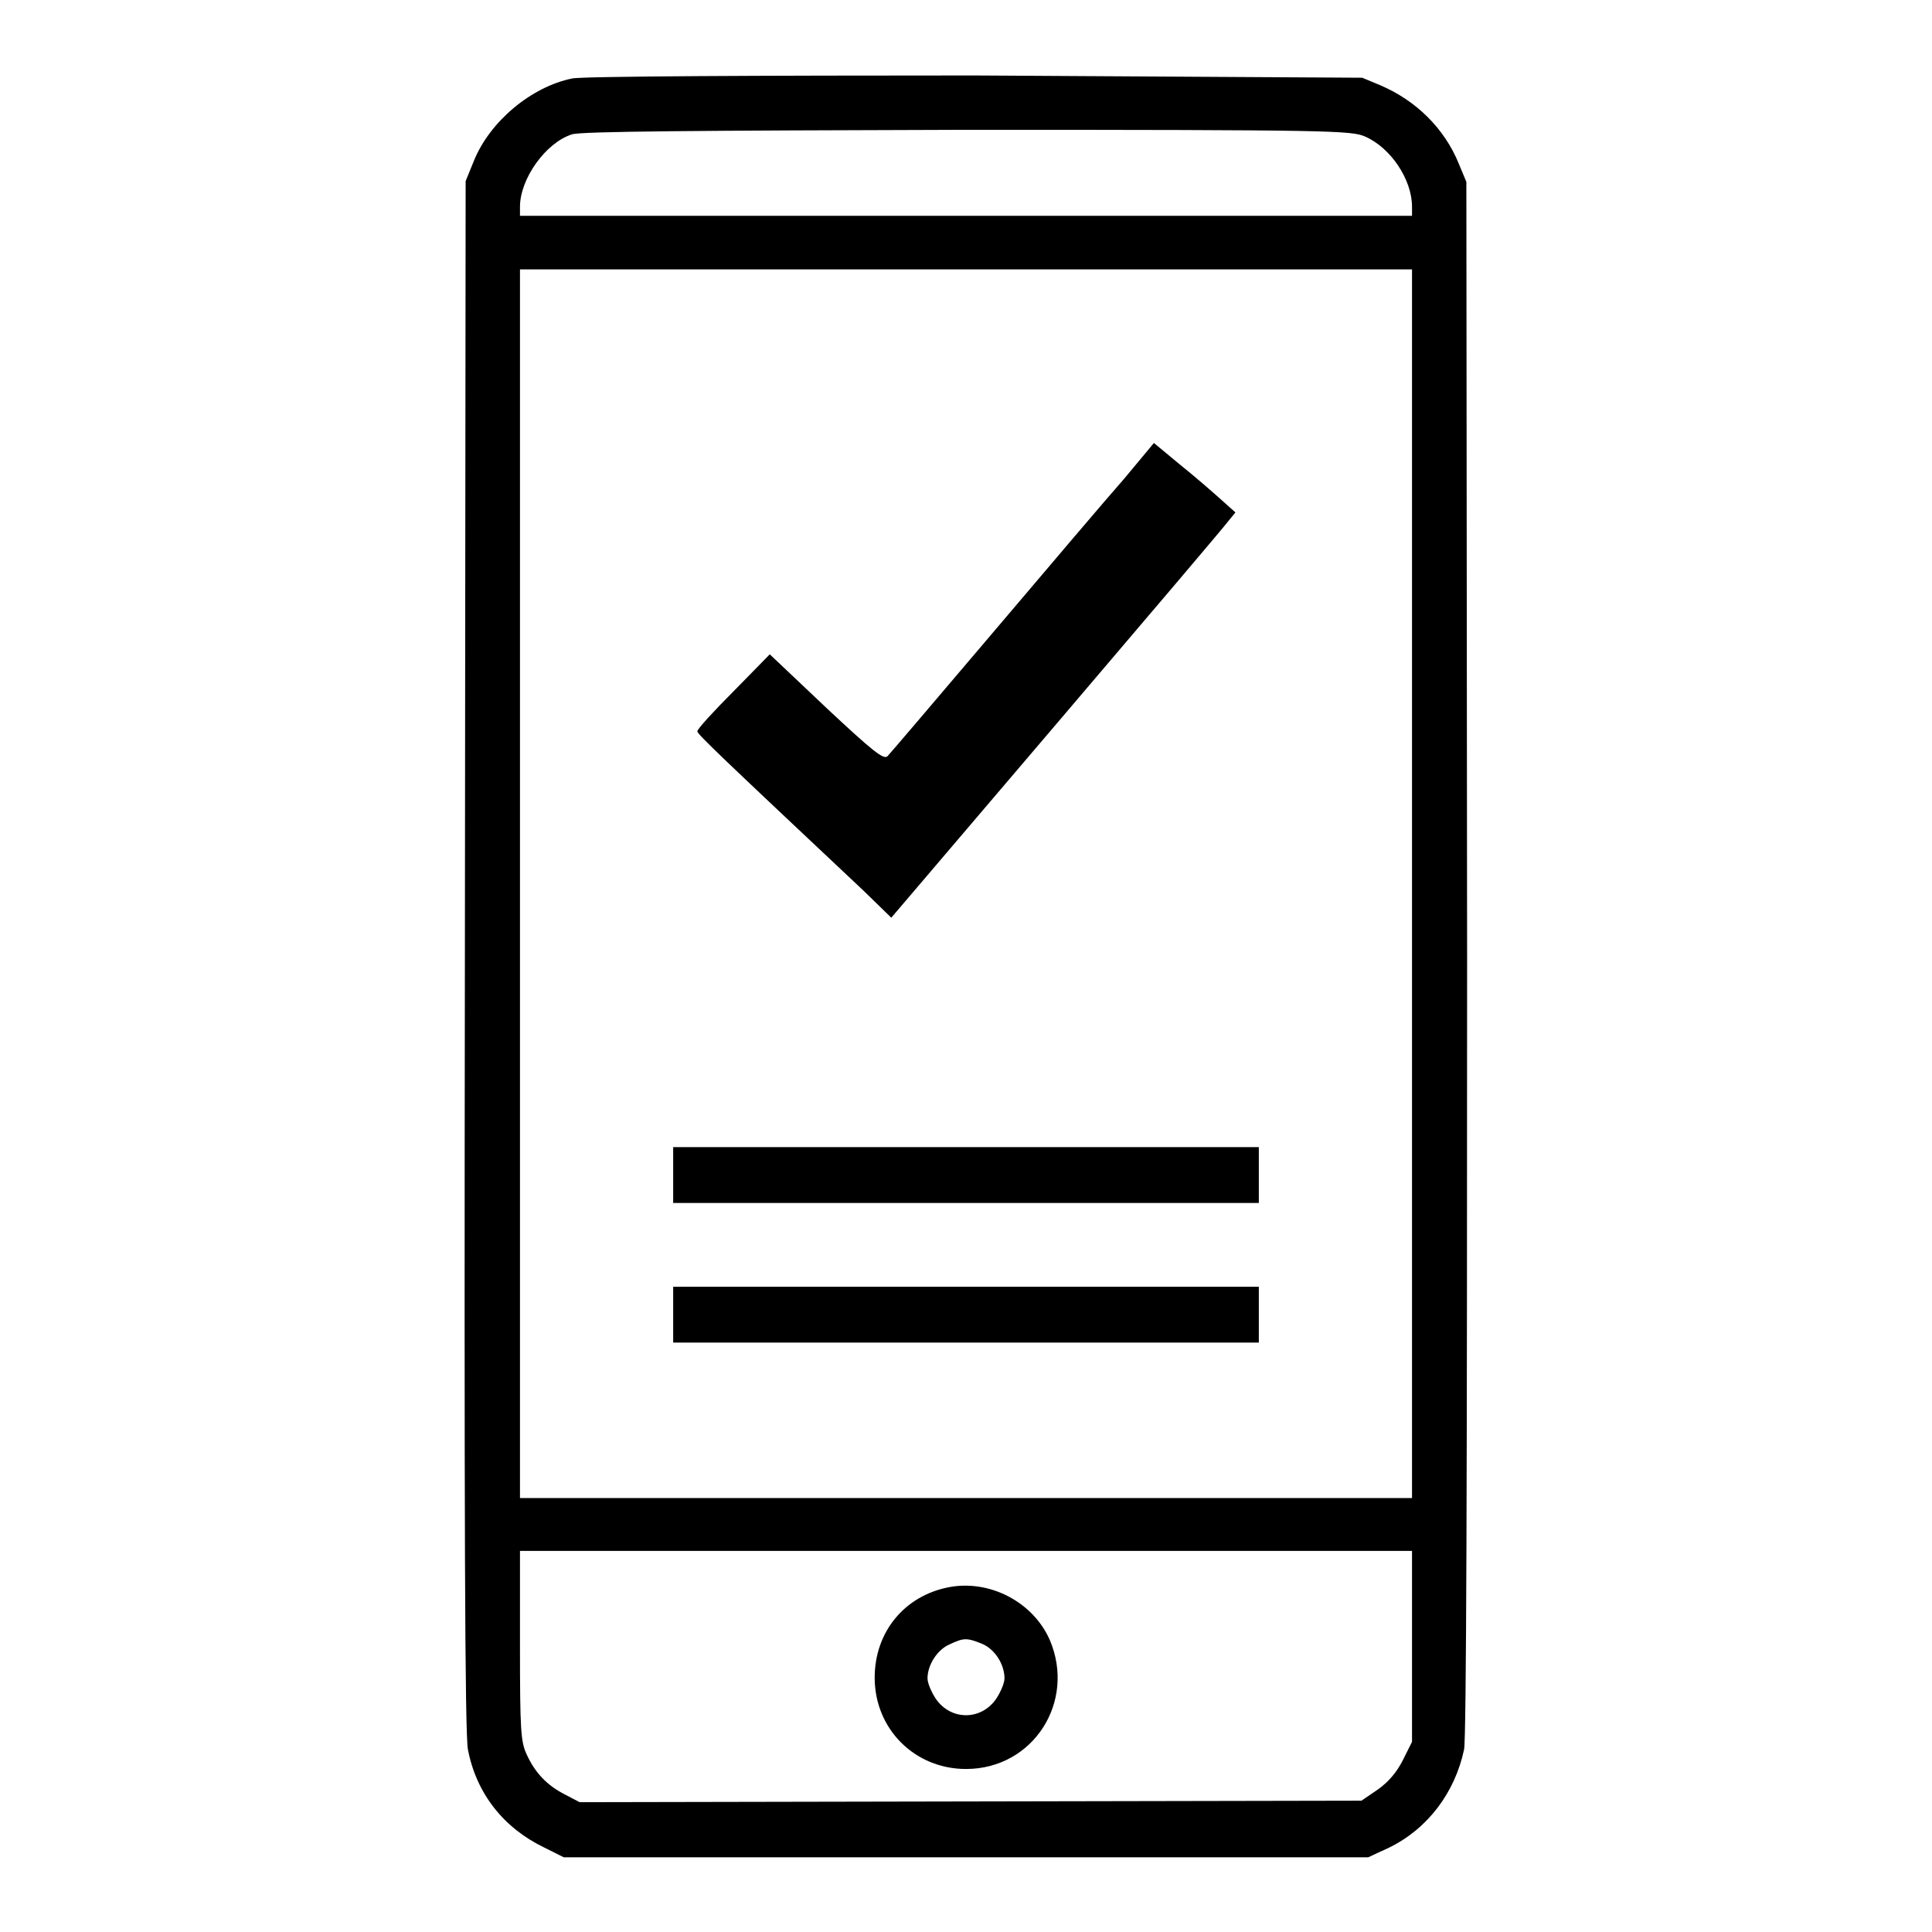 <?xml version="1.0" encoding="utf-8"?>
<!-- Svg Vector Icons : http://www.onlinewebfonts.com/icon -->
<!DOCTYPE svg PUBLIC "-//W3C//DTD SVG 1.1//EN" "http://www.w3.org/Graphics/SVG/1.1/DTD/svg11.dtd">
<svg version="1.1" xmlns="http://www.w3.org/2000/svg" xmlns:xlink="http://www.w3.org/1999/xlink" x="0px" y="0px" viewBox="0 0 256 256" enable-background="new 0 0 256 256" xml:space="preserve">
<g><g><g><path fill="#000000" d="M75.8,10.4c-5.4,1.1-10.9,5.7-13,10.9l-1.1,2.7l-0.1,102.5c-0.1,75,0,103.2,0.4,105.3c1.1,5.8,4.7,10.4,10.1,13l2.6,1.3H128h53.3l2.8-1.3c5.1-2.5,8.7-7.3,9.9-13c0.3-1.6,0.4-35.5,0.4-105l-0.1-102.7l-1-2.4c-1.9-4.7-5.7-8.4-10.4-10.4l-2.4-1L129.2,10C100.9,10,77,10.1,75.8,10.4z M180.9,18.1c3.4,1.5,6.2,5.7,6.2,9.3v1.2H128H68.9v-1.2c0-3.7,3.4-8.5,6.9-9.6c1.2-0.4,16.6-0.5,52.4-0.6C176.6,17.2,179.1,17.3,180.9,18.1z M187.1,117.1v81.4l-59.1,0H68.9v-81.4V35.7H128h59.1L187.1,117.1L187.1,117.1z M187.1,218.2v12.6l-1.2,2.4c-0.8,1.6-1.9,2.9-3.3,3.9l-2.2,1.5l-51.8,0.1l-51.8,0.1l-1.9-1c-2.4-1.2-4-2.9-5.1-5.3c-0.8-1.7-0.9-3.2-0.9-14.4v-12.6H128h59.1V218.2z"/><path fill="#000000" d="M148.9,63.5c-2.3,2.6-10.1,11.8-17.4,20.4c-7.3,8.6-13.6,16-13.9,16.3c-0.5,0.5-1.9-0.6-8.1-6.4l-7.5-7.1l-4.8,4.9c-2.6,2.6-4.8,5-4.8,5.3c0,0.4,3.4,3.6,22,21.1l3.7,3.6l21.9-25.7c12.1-14.2,22.3-26.2,22.8-26.9l0.9-1.1l-1.9-1.7c-1-0.9-3.4-3-5.4-4.6l-3.5-2.9L148.9,63.5z"/><path fill="#000000" d="M89.2,155.7v3.7H128h38.8v-3.7v-3.7H128H89.2V155.7z"/><path fill="#000000" d="M89.2,174.2v3.7H128h38.8v-3.7v-3.7H128H89.2V174.2z"/><path fill="#000000" d="M125.8,210.3c-5.9,1.1-9.9,5.9-9.9,12c0,6.8,5.3,12.1,12.1,12.1c8.9,0,14.6-8.9,11.1-17.1C136.9,212.3,131.2,209.3,125.8,210.3z M130.1,217.8c1.7,0.7,3,2.7,3,4.6c0,0.6-0.5,1.8-1.1,2.7c-2,2.9-6,2.9-8,0c-0.6-0.9-1.1-2.1-1.1-2.7c0-1.8,1.3-3.8,2.9-4.5C127.7,217,128.1,217,130.1,217.8z"/></g></g></g>
</svg>